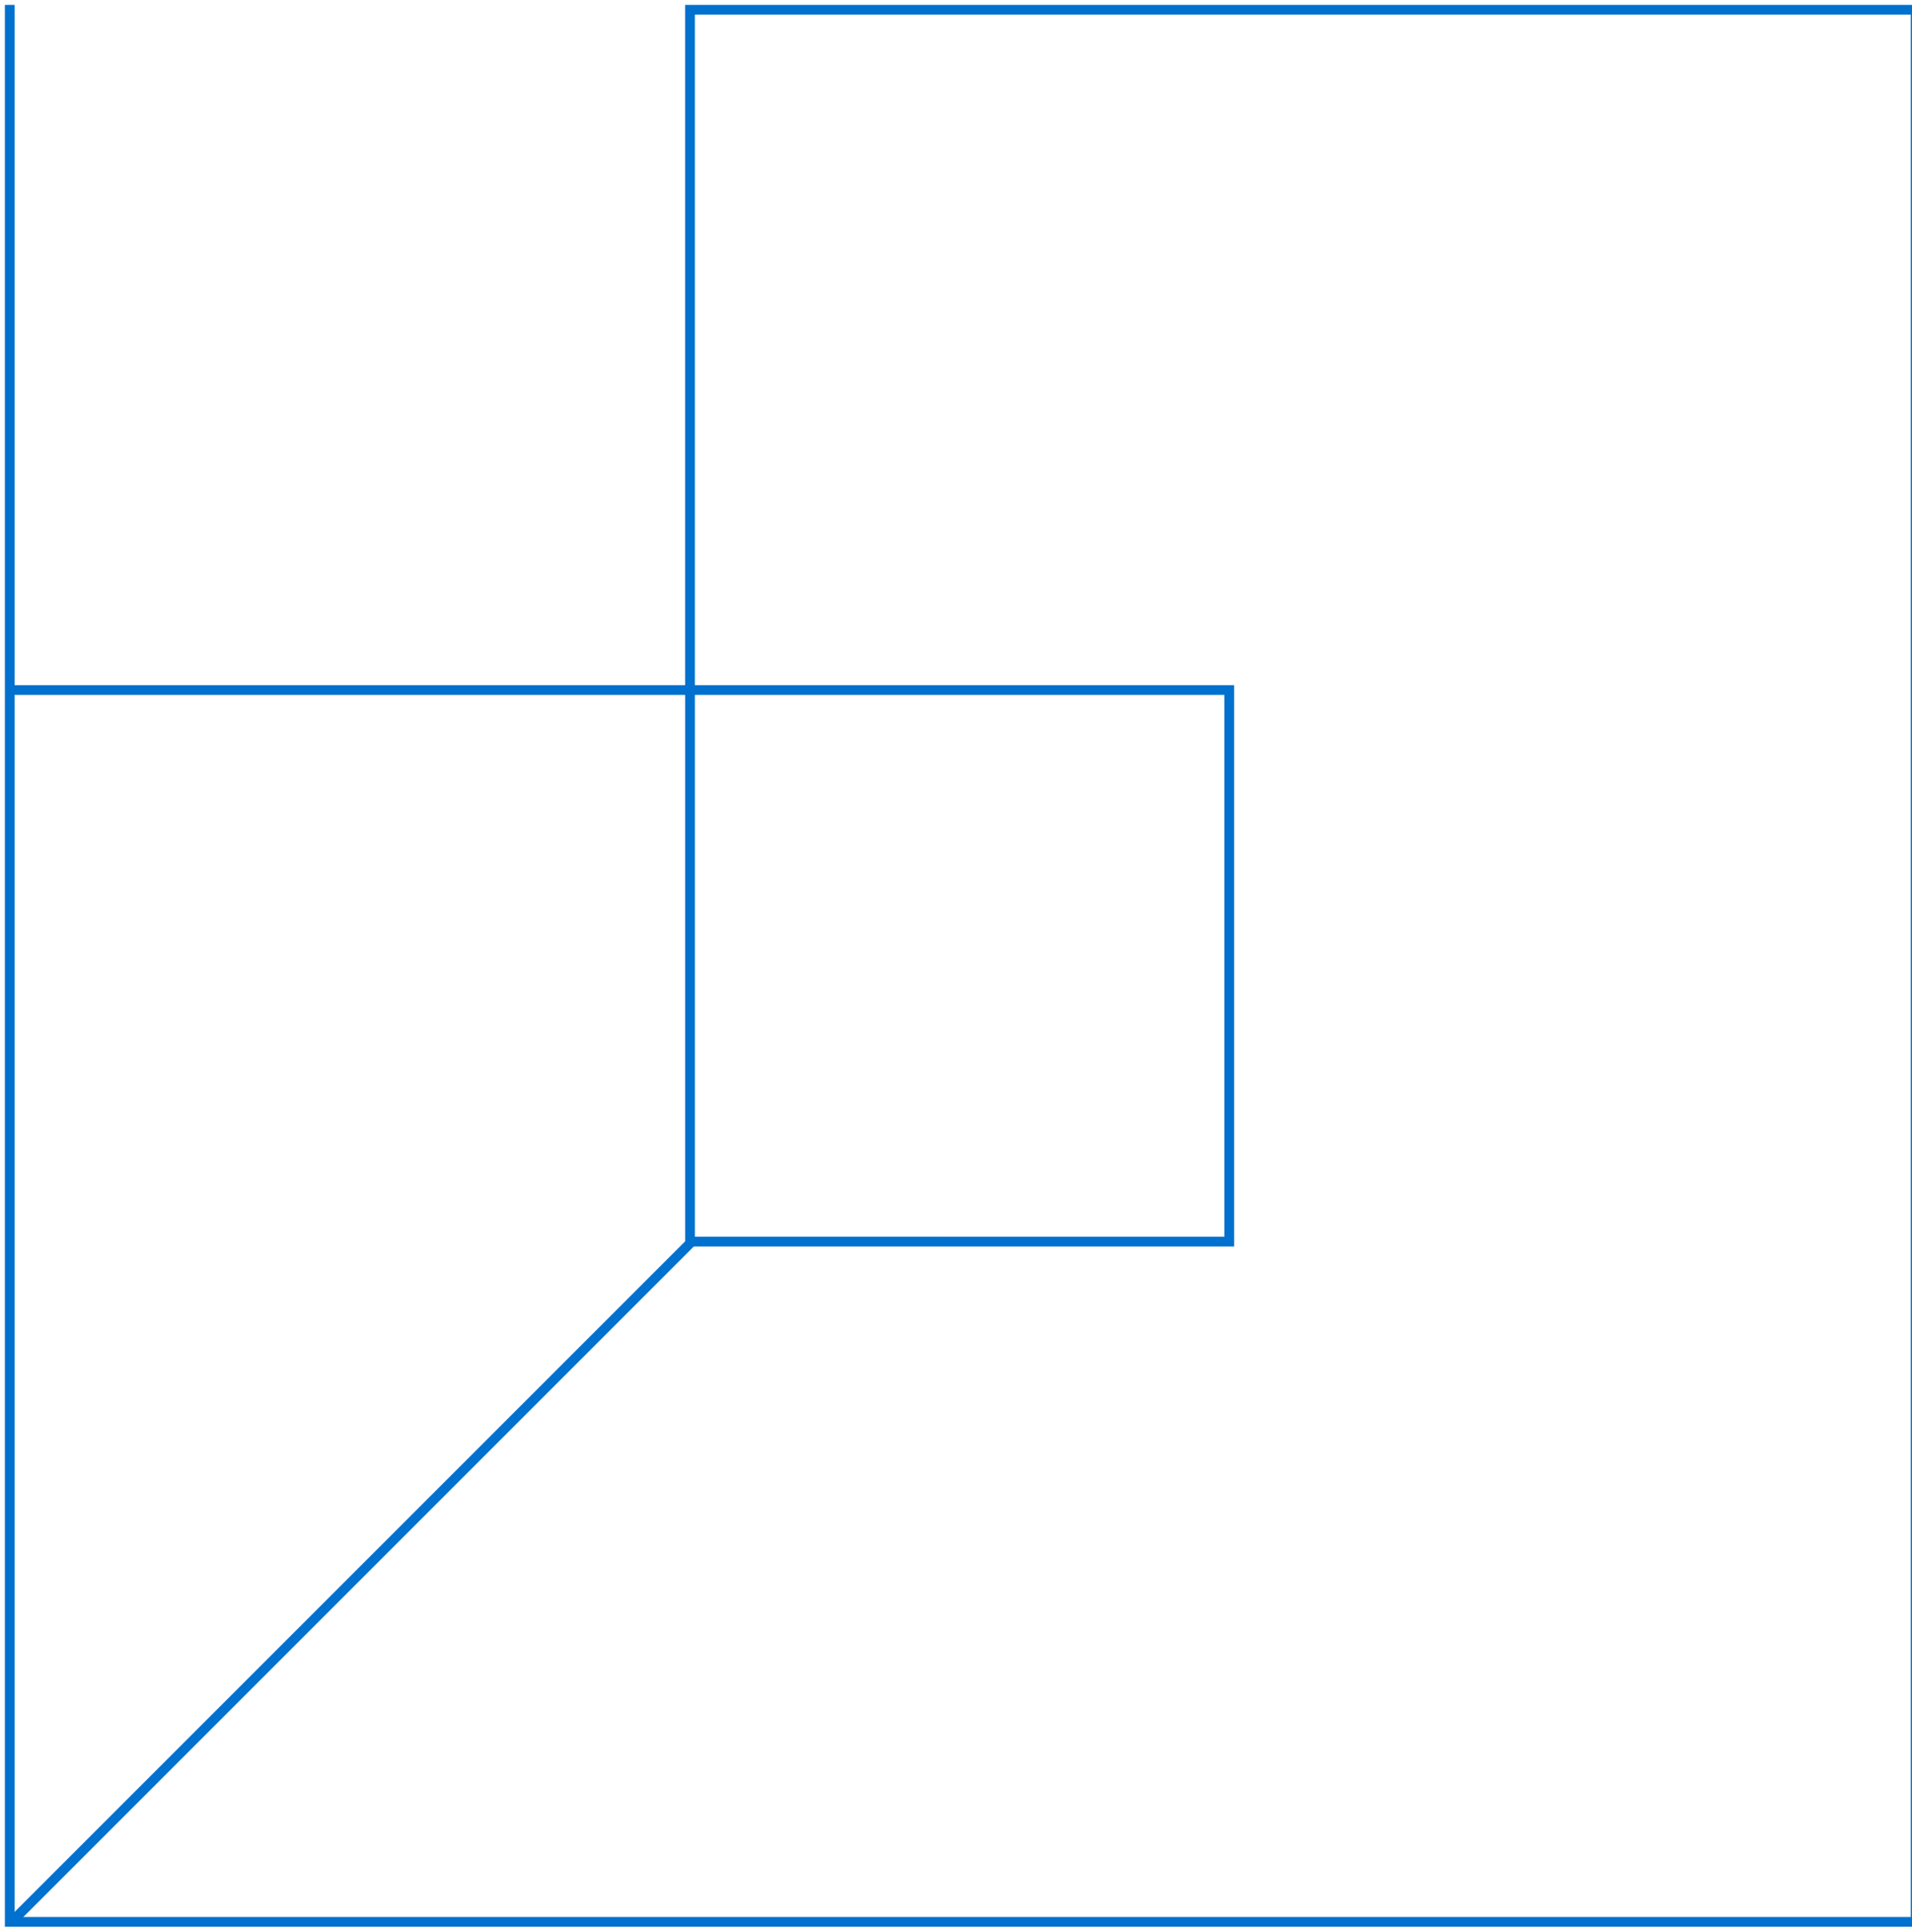 <svg xmlns="http://www.w3.org/2000/svg" width="196" height="198" fill="none"><path fill="#0071CE" d="M1 197H.5v.5H1v-.5Zm195.372 0v.5h.5v-.5h-.5ZM1 1V.5H.5V1H1Zm0 0h.5V.5H1V1Zm0 69.73H.5v.5H1v-.5Zm69.731 0v.5h.5v-.5h-.5Zm0-69.73V.5h-.5V1h.5Zm125.641 0h.5V.5h-.5V1Zm-70.359 126.27v.5h.5v-.5h-.5Zm-55.282 0h-.5v.5h.5v-.5Zm55.282-56.539h.5v-.5h-.5v.5Zm-55.282 0v-.5h-.5v.5h.5ZM1 197.5h195.371v-1H1v1ZM.5 1v196h1V1h-1ZM1 .5v1-1Zm.5 70.23V1h-1v69.73h1Zm69.23-.5H1.001v1h69.73v-1ZM70.231 1v69.73h1V1h-1ZM196.373.5H70.732v1h125.64v-1Zm.5 196.5V1h-1v196h1Zm-70.859-70.23H70.731v1h55.282v-1Zm-.5-56.039v56.539h1V70.731h-1Zm-54.782.5h55.282v-1H70.731v1Zm.5 56.039V70.731h-1v56.539h1Z"/><path stroke="#0071CE" d="m71.186 127-70 70"/></svg>